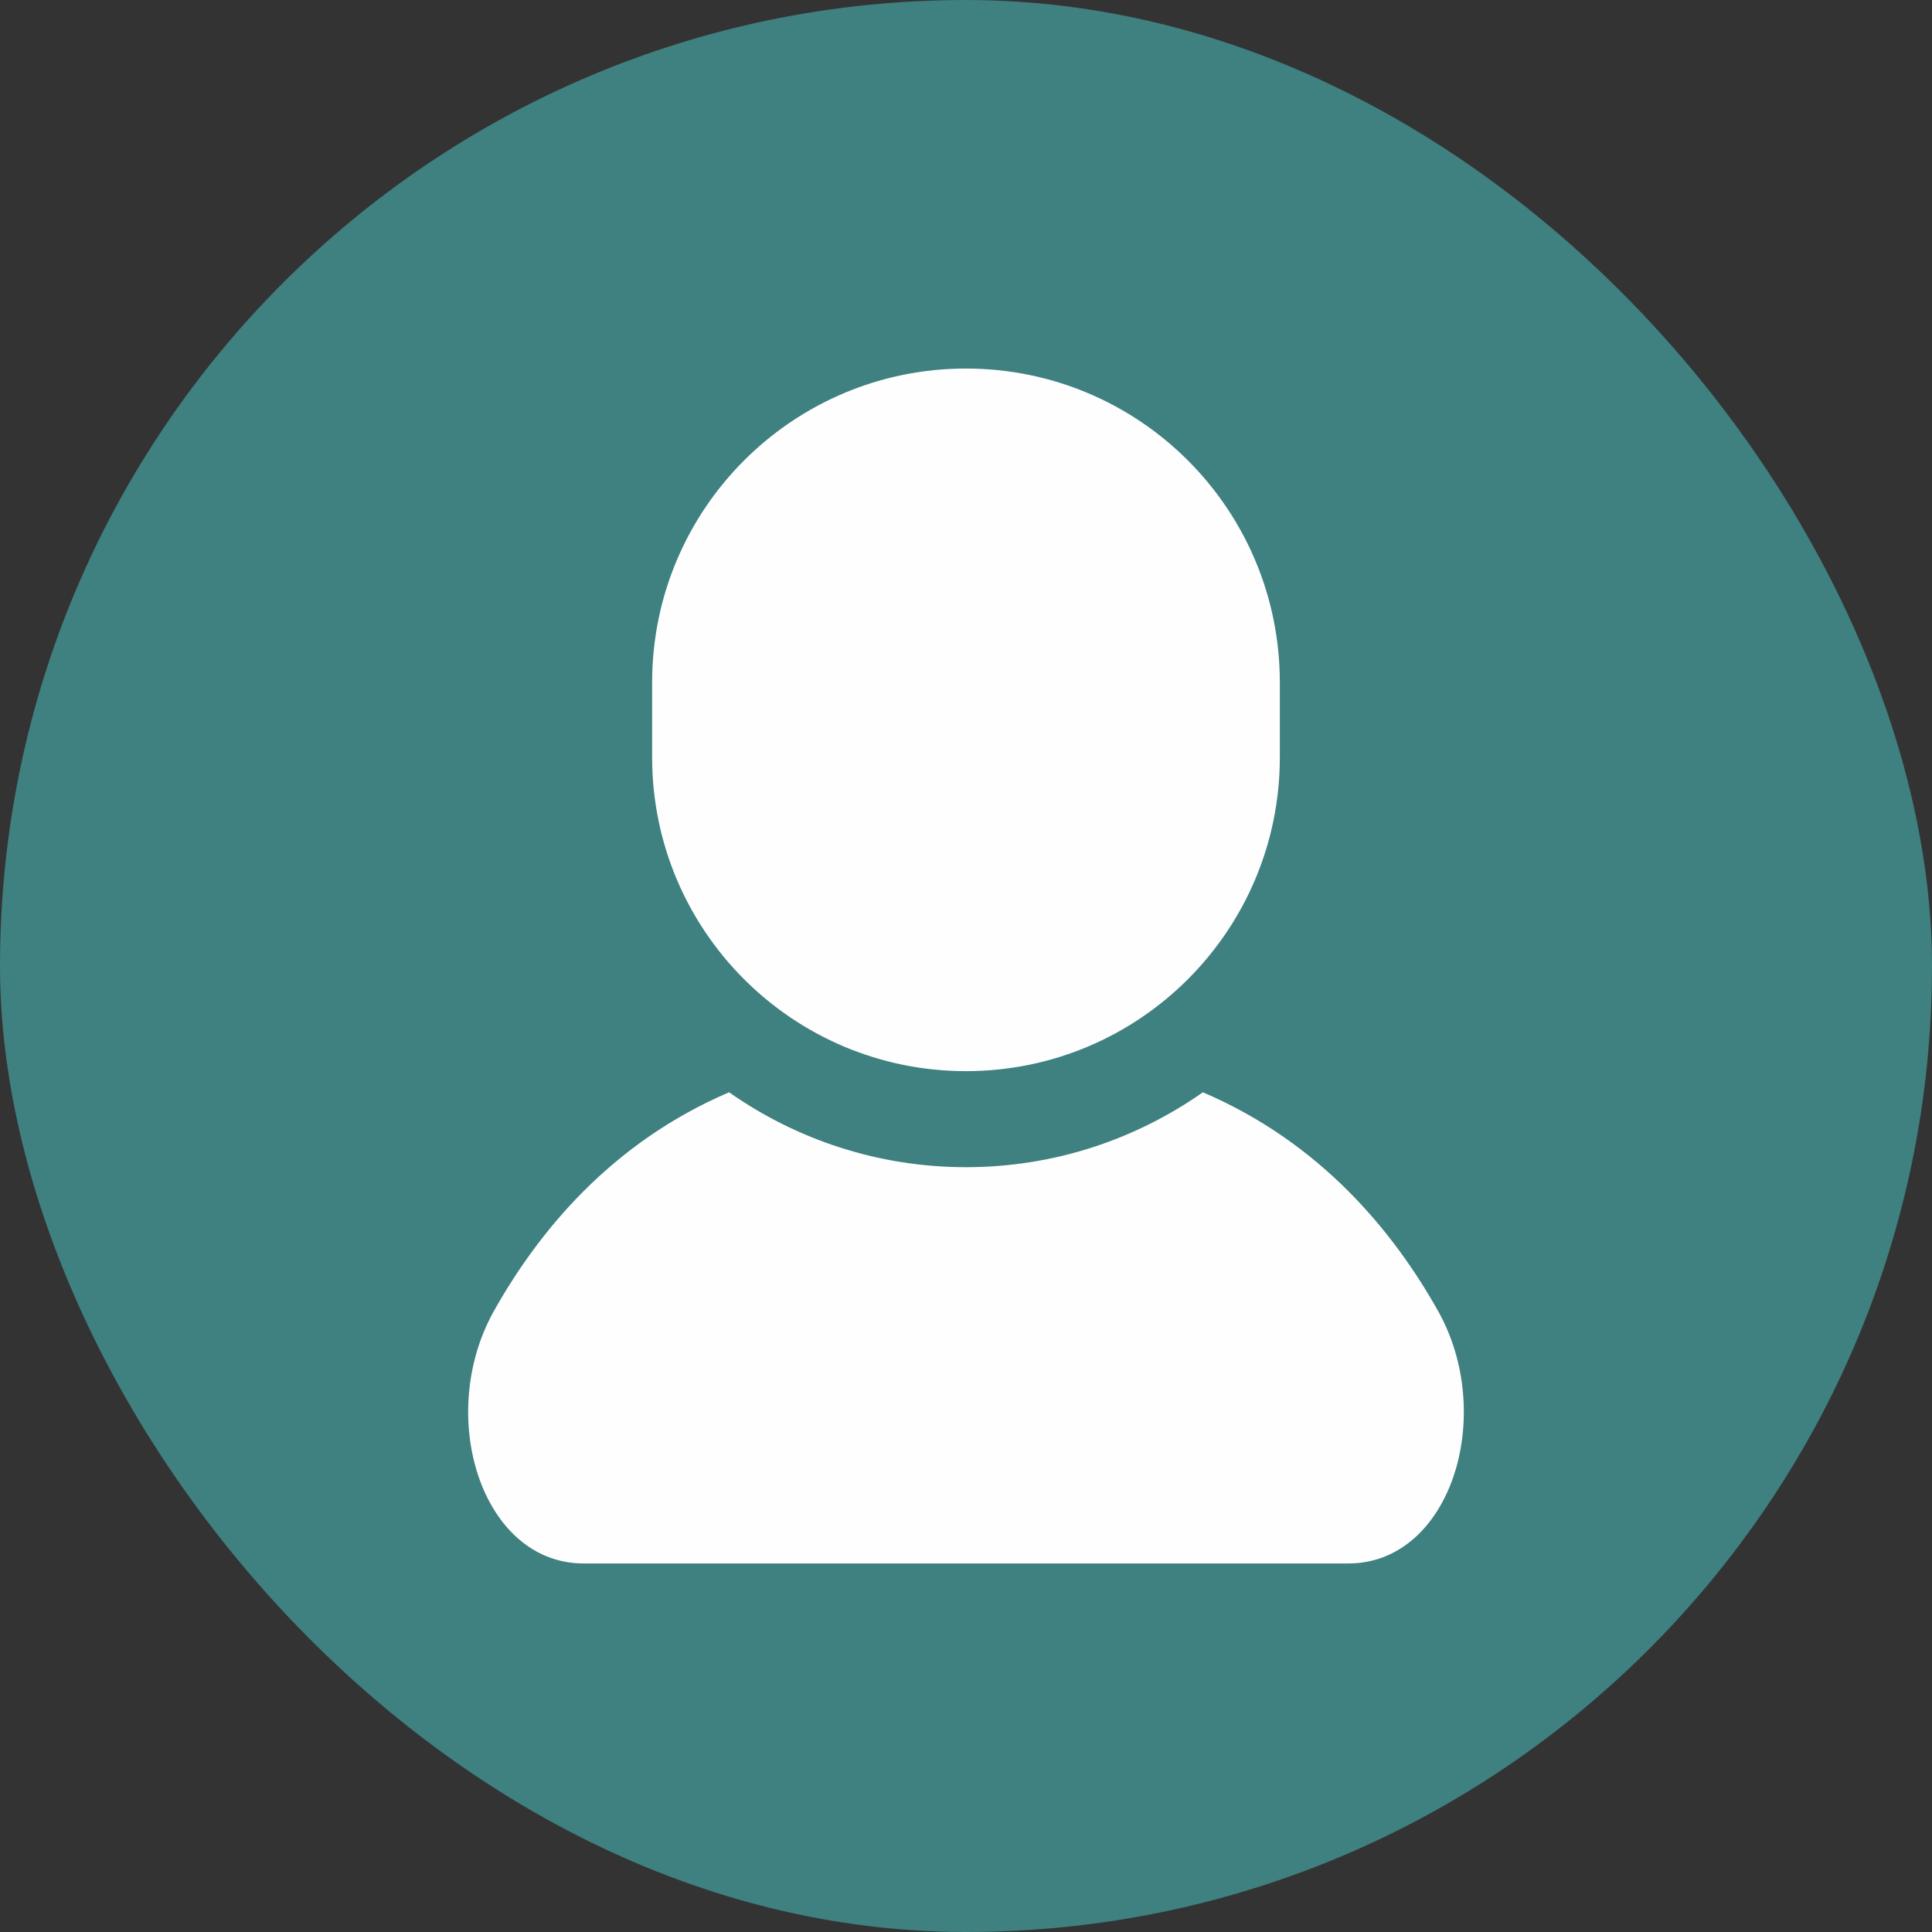 <!DOCTYPE svg PUBLIC "-//W3C//DTD SVG 1.1//EN" "http://www.w3.org/Graphics/SVG/1.1/DTD/svg11.dtd">

<!-- Uploaded to: SVG Repo, www.svgrepo.com, Transformed by: SVG Repo Mixer Tools -->
<svg height="800px" width="800px" version="1.1" id="_x32_" xmlns="http://www.w3.org/2000/svg" xmlns:xlink="http://www.w3.org/1999/xlink" viewBox="-158.72 -158.72 829.44 829.44" xml:space="preserve" fill="#fefefe" stroke="#fefefe">

<rect x="-158.72" y="-158.72" width="829.44" height="829.44" fill="#333333" stroke="none"/>

<g id="SVGRepo_bgCarrier" stroke-width="0">

<rect x="-158.72" y="-158.72" width="829.44" height="829.44" rx="414.72" fill="#3F8080" strokewidth="0"/>

</g>

<g id="SVGRepo_tracerCarrier" stroke-linecap="round" stroke-linejoin="round"/>

<g id="SVGRepo_iconCarrier"> <style type="text/css"> .st0{fill:#fefefe;} </style> <g> <path class="st0" d="M458.159,404.216c-18.93-33.65-49.934-71.764-100.409-93.431c-28.868,20.196-63.938,32.087-101.745,32.087 c-37.828,0-72.898-11.89-101.767-32.087c-50.474,21.667-81.479,59.782-100.398,93.431C28.731,448.848,48.417,512,91.842,512 c43.426,0,164.164,0,164.164,0s120.726,0,164.153,0C463.583,512,483.269,448.848,458.159,404.216z"/> <path class="st0" d="M256.005,300.641c74.144,0,134.231-60.108,134.231-134.242v-32.158C390.236,60.108,330.149,0,256.005,0 c-74.155,0-134.252,60.108-134.252,134.242V166.4C121.753,240.533,181.851,300.641,256.005,300.641z"/> </g> </g>

</svg>